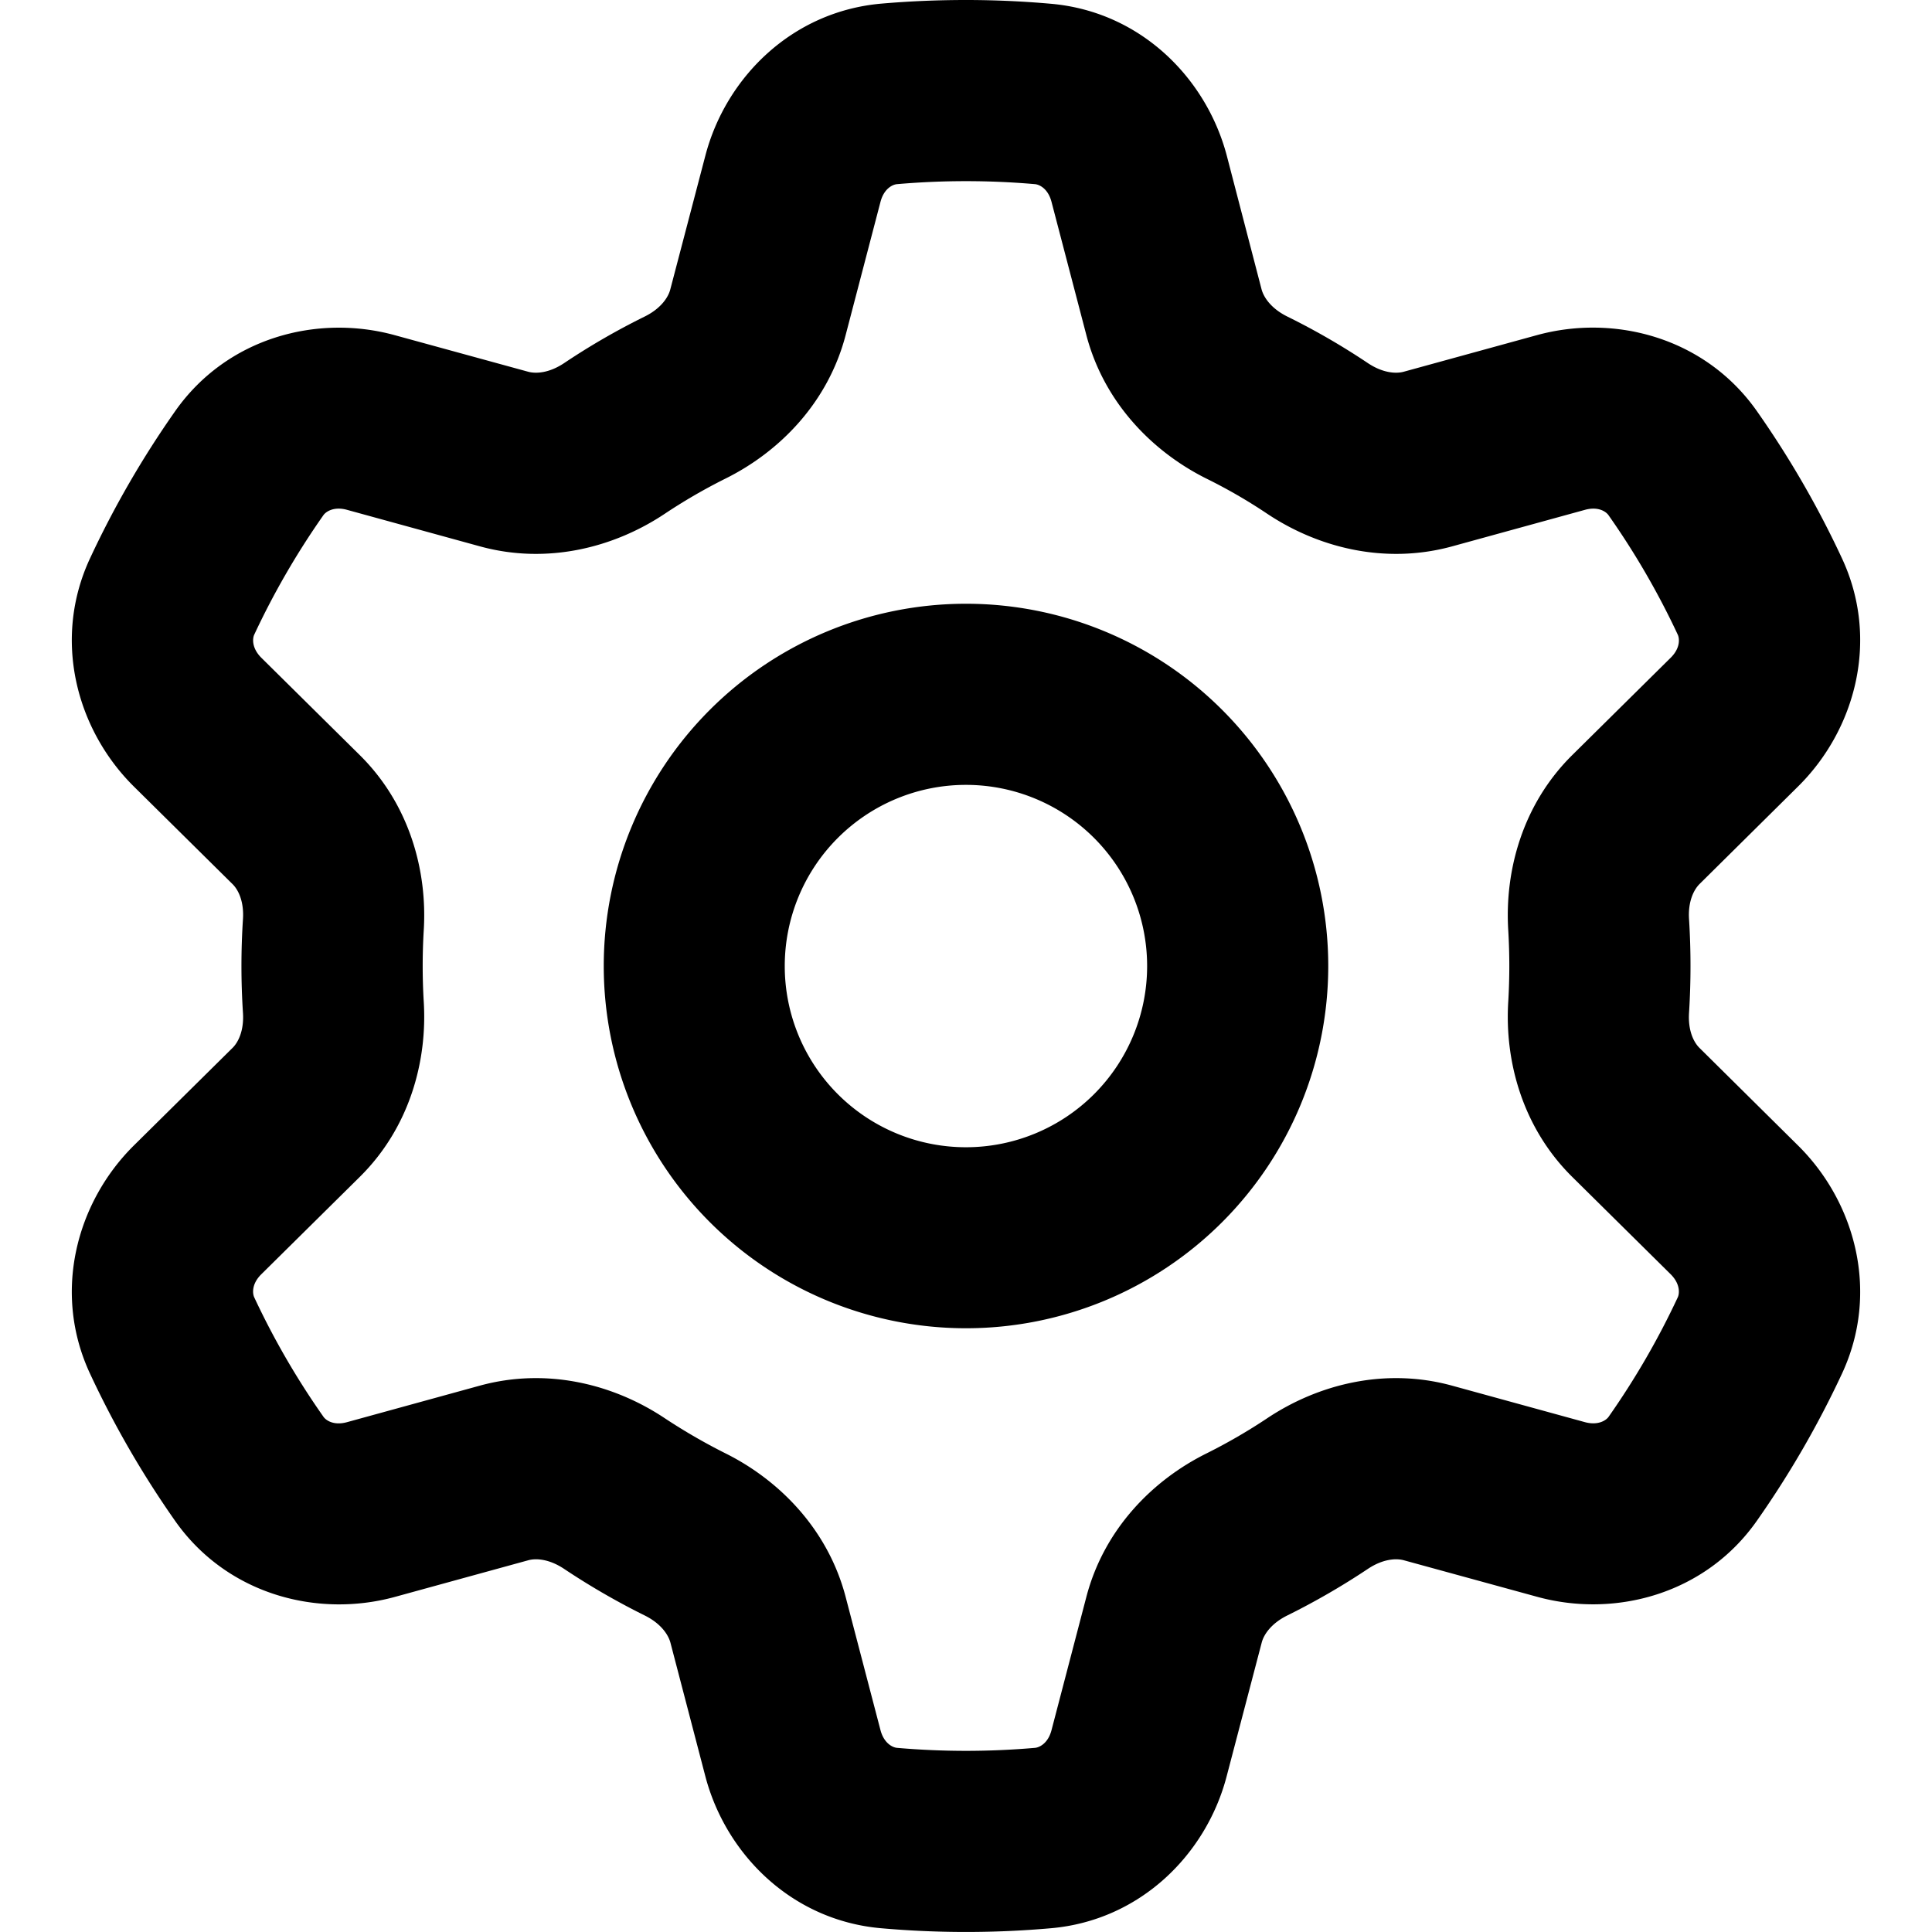 <svg xmlns="http://www.w3.org/2000/svg" viewBox="0 0 16 16" class="svg octicon-gear" width="16" height="16" aria-hidden="true"><path d="M8 0a8 8 0 0 1 .701.031C9.444.095 9.99.645 10.16 1.29l.288 1.107c.018.066.079.158.212.224q.347.171.668.386c.123.082.233.09.299.071l1.103-.303c.644-.176 1.392.021 1.82.63q.406.578.704 1.218c.315.675.111 1.422-.364 1.891l-.814.806c-.049.048-.098.147-.088.294q.024.386 0 .772c-.01.147.038.246.088.294l.814.806c.475.469.679 1.216.364 1.891a8 8 0 0 1-.704 1.217c-.428.61-1.176.807-1.82.63l-1.102-.302c-.067-.019-.177-.011-.3.071a6 6 0 0 1-.668.386c-.133.066-.194.158-.211.224l-.29 1.106c-.168.646-.715 1.196-1.458 1.26a8 8 0 0 1-1.402 0c-.743-.064-1.289-.614-1.458-1.26l-.289-1.106c-.018-.066-.079-.158-.212-.224a6 6 0 0 1-.668-.386c-.123-.082-.233-.09-.299-.071l-1.103.303c-.644.176-1.392-.021-1.82-.63a8 8 0 0 1-.704-1.218c-.315-.675-.111-1.422.363-1.891l.815-.806c.05-.048.098-.147.088-.294a6 6 0 0 1 0-.772c.01-.147-.038-.246-.088-.294l-.815-.806C.635 6.045.431 5.298.746 4.623a8 8 0 0 1 .704-1.217c.428-.61 1.176-.807 1.82-.63l1.102.302c.067.019.177.011.3-.071q.321-.215.668-.386c.133-.066.194-.158.211-.224l.29-1.106C6.009.645 6.556.095 7.299.03Q7.646 0 8 0m-.571 1.525c-.036.003-.108.036-.137.146l-.289 1.105c-.147.561-.549.967-.998 1.189q-.26.13-.5.29c-.417.278-.97.423-1.529.27l-1.103-.303c-.109-.03-.175.016-.195.045q-.33.47-.573.99c-.014.031-.021.11.059.19l.815.806c.411.406.562.957.53 1.456a5 5 0 0 0 0 .582c.032.499-.119 1.05-.53 1.456l-.815.806c-.081.08-.073.159-.059.19q.243.52.573.989c.02.03.085.076.195.046l1.102-.303c.56-.153 1.113-.008 1.53.27q.242.16.501.29c.447.222.85.629.997 1.189l.289 1.105c.029.109.101.143.137.146a6.6 6.6 0 0 0 1.142 0c.036-.003.108-.036.137-.146l.289-1.105c.147-.561.549-.967.998-1.189q.26-.13.5-.29c.417-.278.97-.423 1.529-.27l1.103.303c.109.029.175-.016.195-.045q.33-.47.573-.99c.014-.031.021-.11-.059-.19l-.815-.806c-.411-.406-.562-.957-.53-1.456a5 5 0 0 0 0-.582c-.032-.499.119-1.05.53-1.456l.815-.806c.081-.08.073-.159.059-.19a6.5 6.5 0 0 0-.573-.989c-.02-.03-.085-.076-.195-.046l-1.102.303c-.56.153-1.113.008-1.53-.27a4.4 4.4 0 0 0-.501-.29c-.447-.222-.85-.629-.997-1.189l-.289-1.105c-.029-.11-.101-.143-.137-.146a6.6 6.6 0 0 0-1.142 0M11 8a3 3 0 1 1-6 0 3 3 0 0 1 6 0M9.5 8a1.5 1.5 0 1 0-3.001.001A1.5 1.5 0 0 0 9.5 8"/></svg>